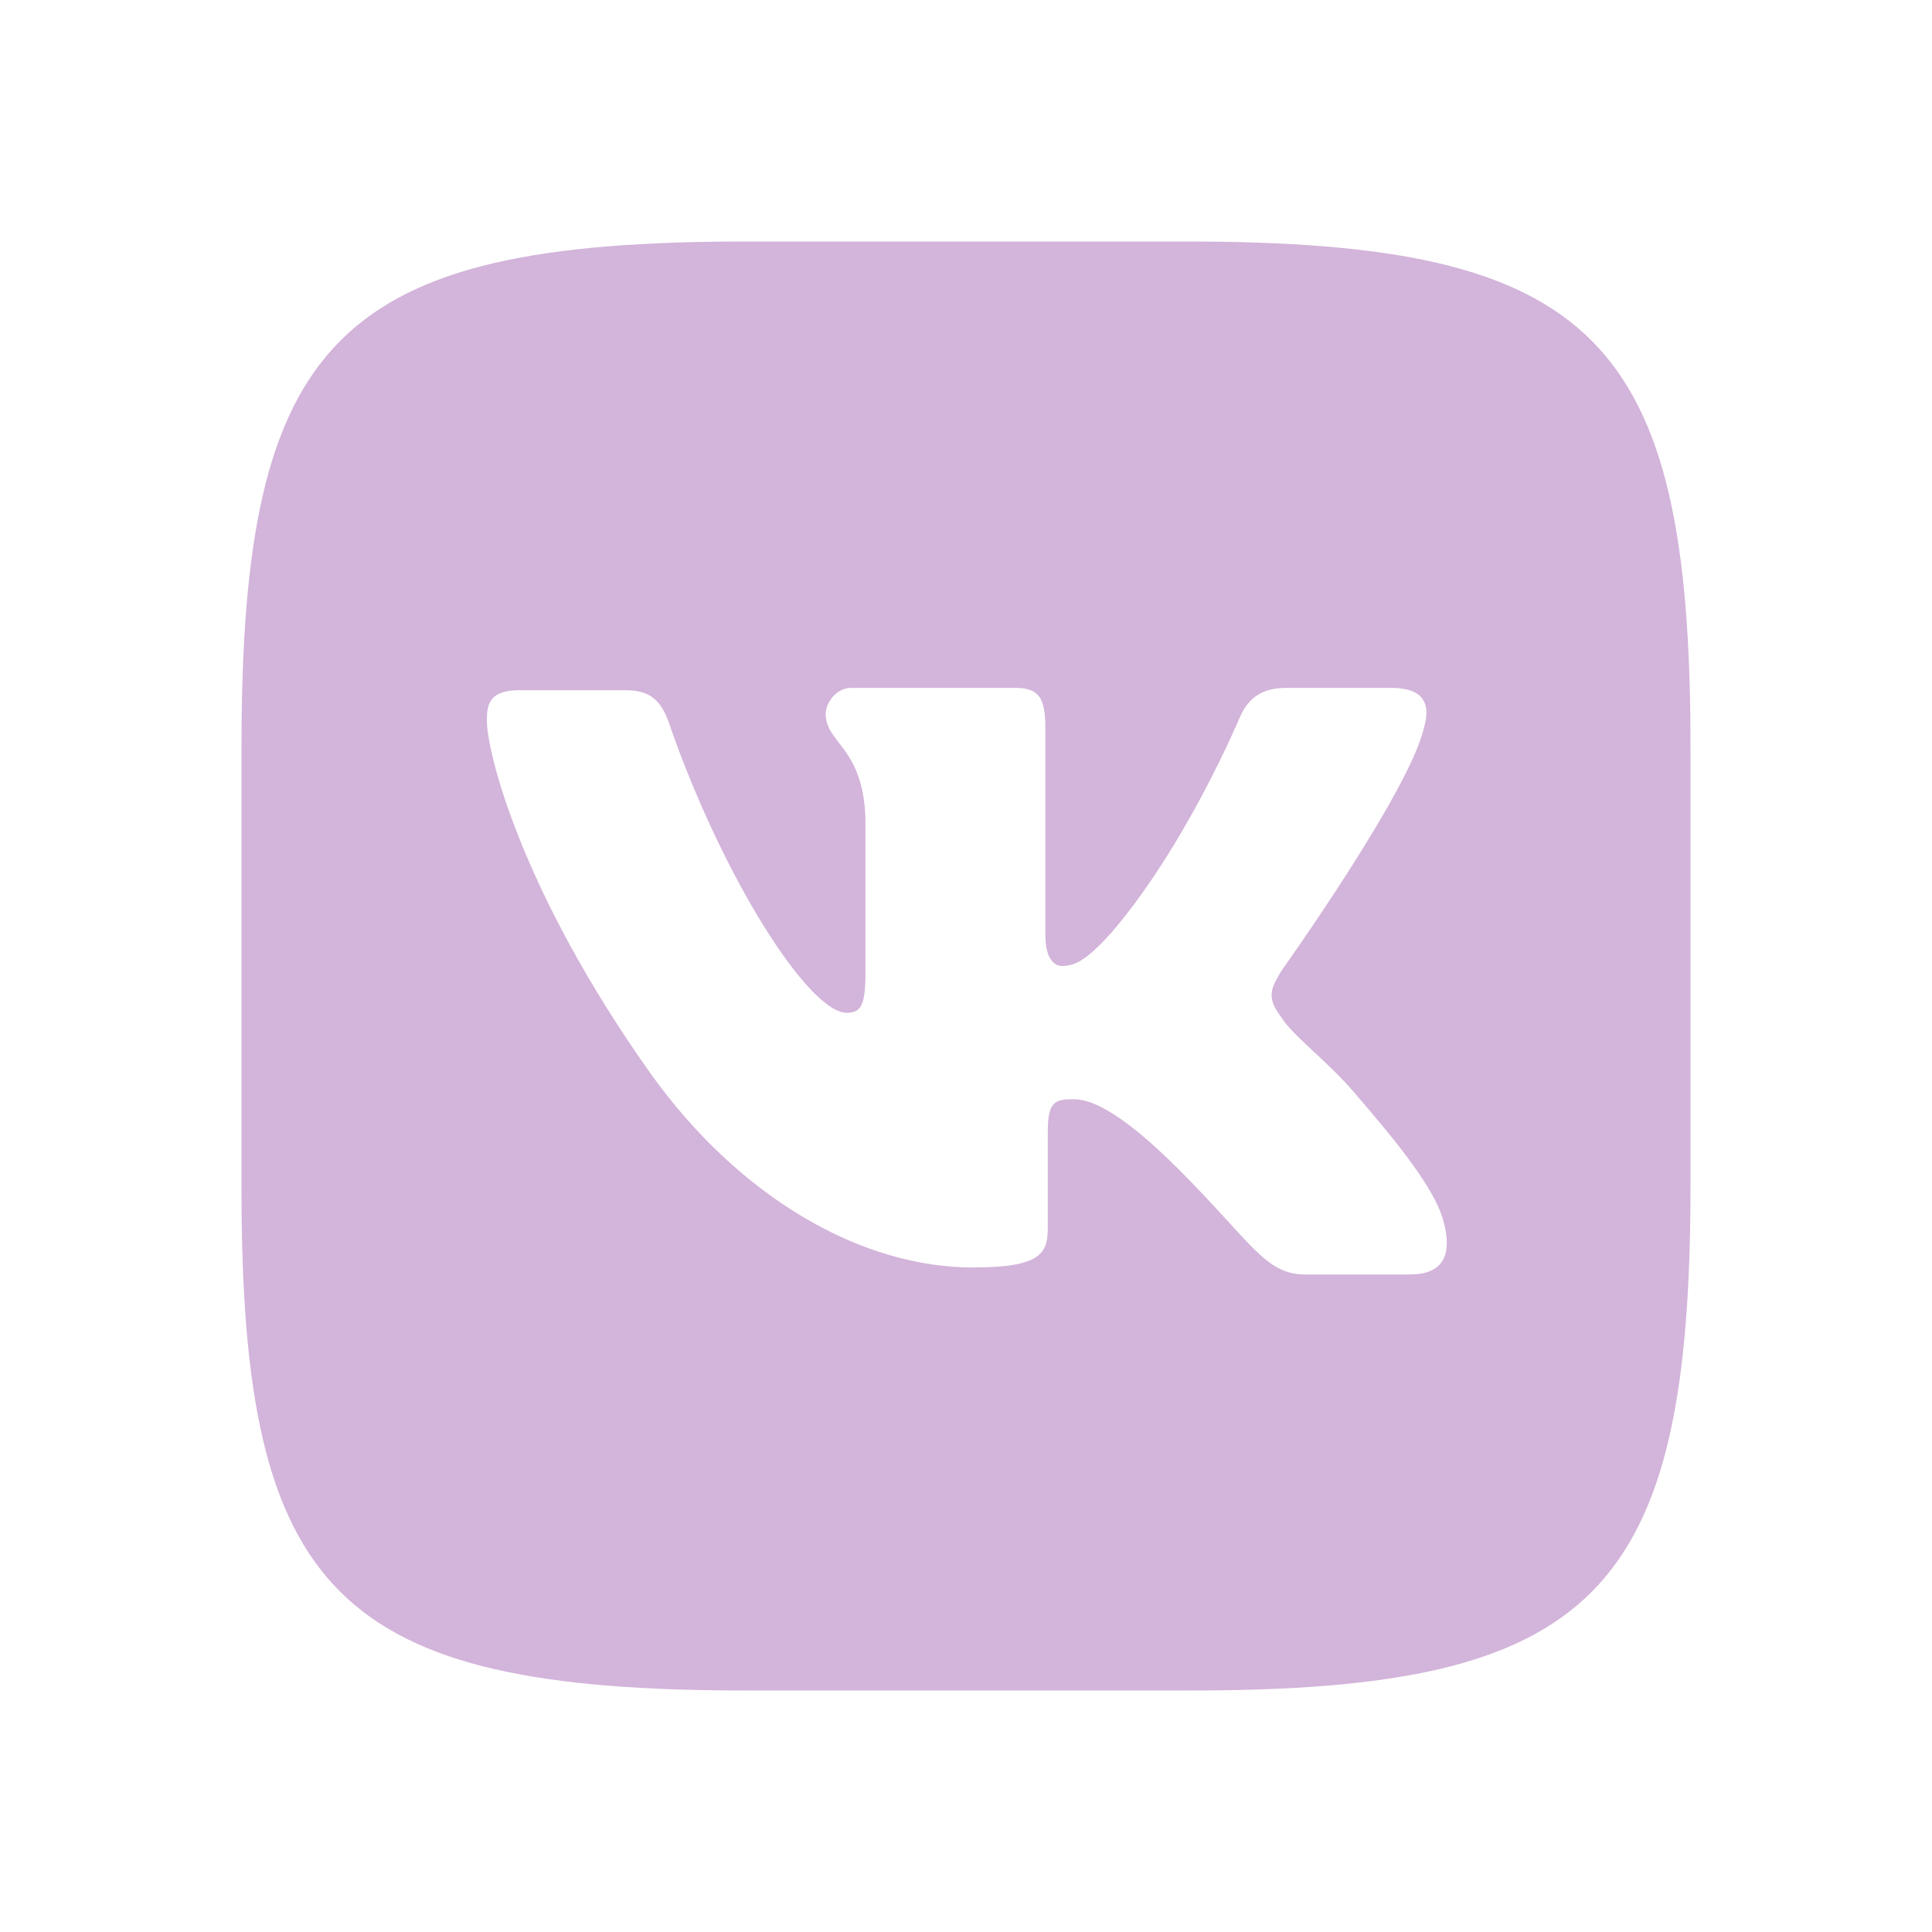 <?xml version="1.0" encoding="UTF-8"?> <svg xmlns="http://www.w3.org/2000/svg" width="24" height="24" viewBox="0 0 24 24" fill="none"><path d="M14.729 3H9.271C4.191 3 3 4.19 3 9.271V14.787C3 19.81 4.19 21 9.271 21H14.787C19.81 21 21 19.81 21 14.729V9.271C21 4.191 19.81 3 14.729 3ZM17.516 15.832H16.21C15.716 15.832 15.542 15.426 14.642 14.526C13.858 13.742 13.51 13.655 13.336 13.655C13.103 13.655 13.016 13.684 13.016 14.061V15.251C13.016 15.571 12.929 15.745 12.087 15.745C10.694 15.745 9.184 14.875 8.081 13.335C6.455 11.042 6.048 9.329 6.048 8.952C6.048 8.748 6.078 8.574 6.455 8.574H7.76C8.08 8.574 8.225 8.69 8.34 9.068C9.009 10.955 10.054 12.581 10.518 12.581C10.693 12.581 10.751 12.493 10.751 12.087V10.171C10.721 9.271 10.257 9.241 10.257 8.865C10.257 8.748 10.373 8.545 10.577 8.545H12.609C12.899 8.545 12.986 8.661 12.986 9.039V11.623C12.986 11.913 13.102 12 13.189 12C13.364 12 13.509 11.913 13.799 11.594C14.728 10.519 15.396 8.923 15.396 8.923C15.483 8.719 15.628 8.545 15.976 8.545H17.283C17.689 8.545 17.776 8.748 17.689 9.039C17.515 9.823 15.919 12.059 15.919 12.059C15.802 12.261 15.715 12.377 15.919 12.639C16.034 12.842 16.528 13.219 16.819 13.568C17.399 14.236 17.805 14.758 17.922 15.136C18.067 15.629 17.892 15.832 17.515 15.832" fill="#D3B4DA"></path></svg> 